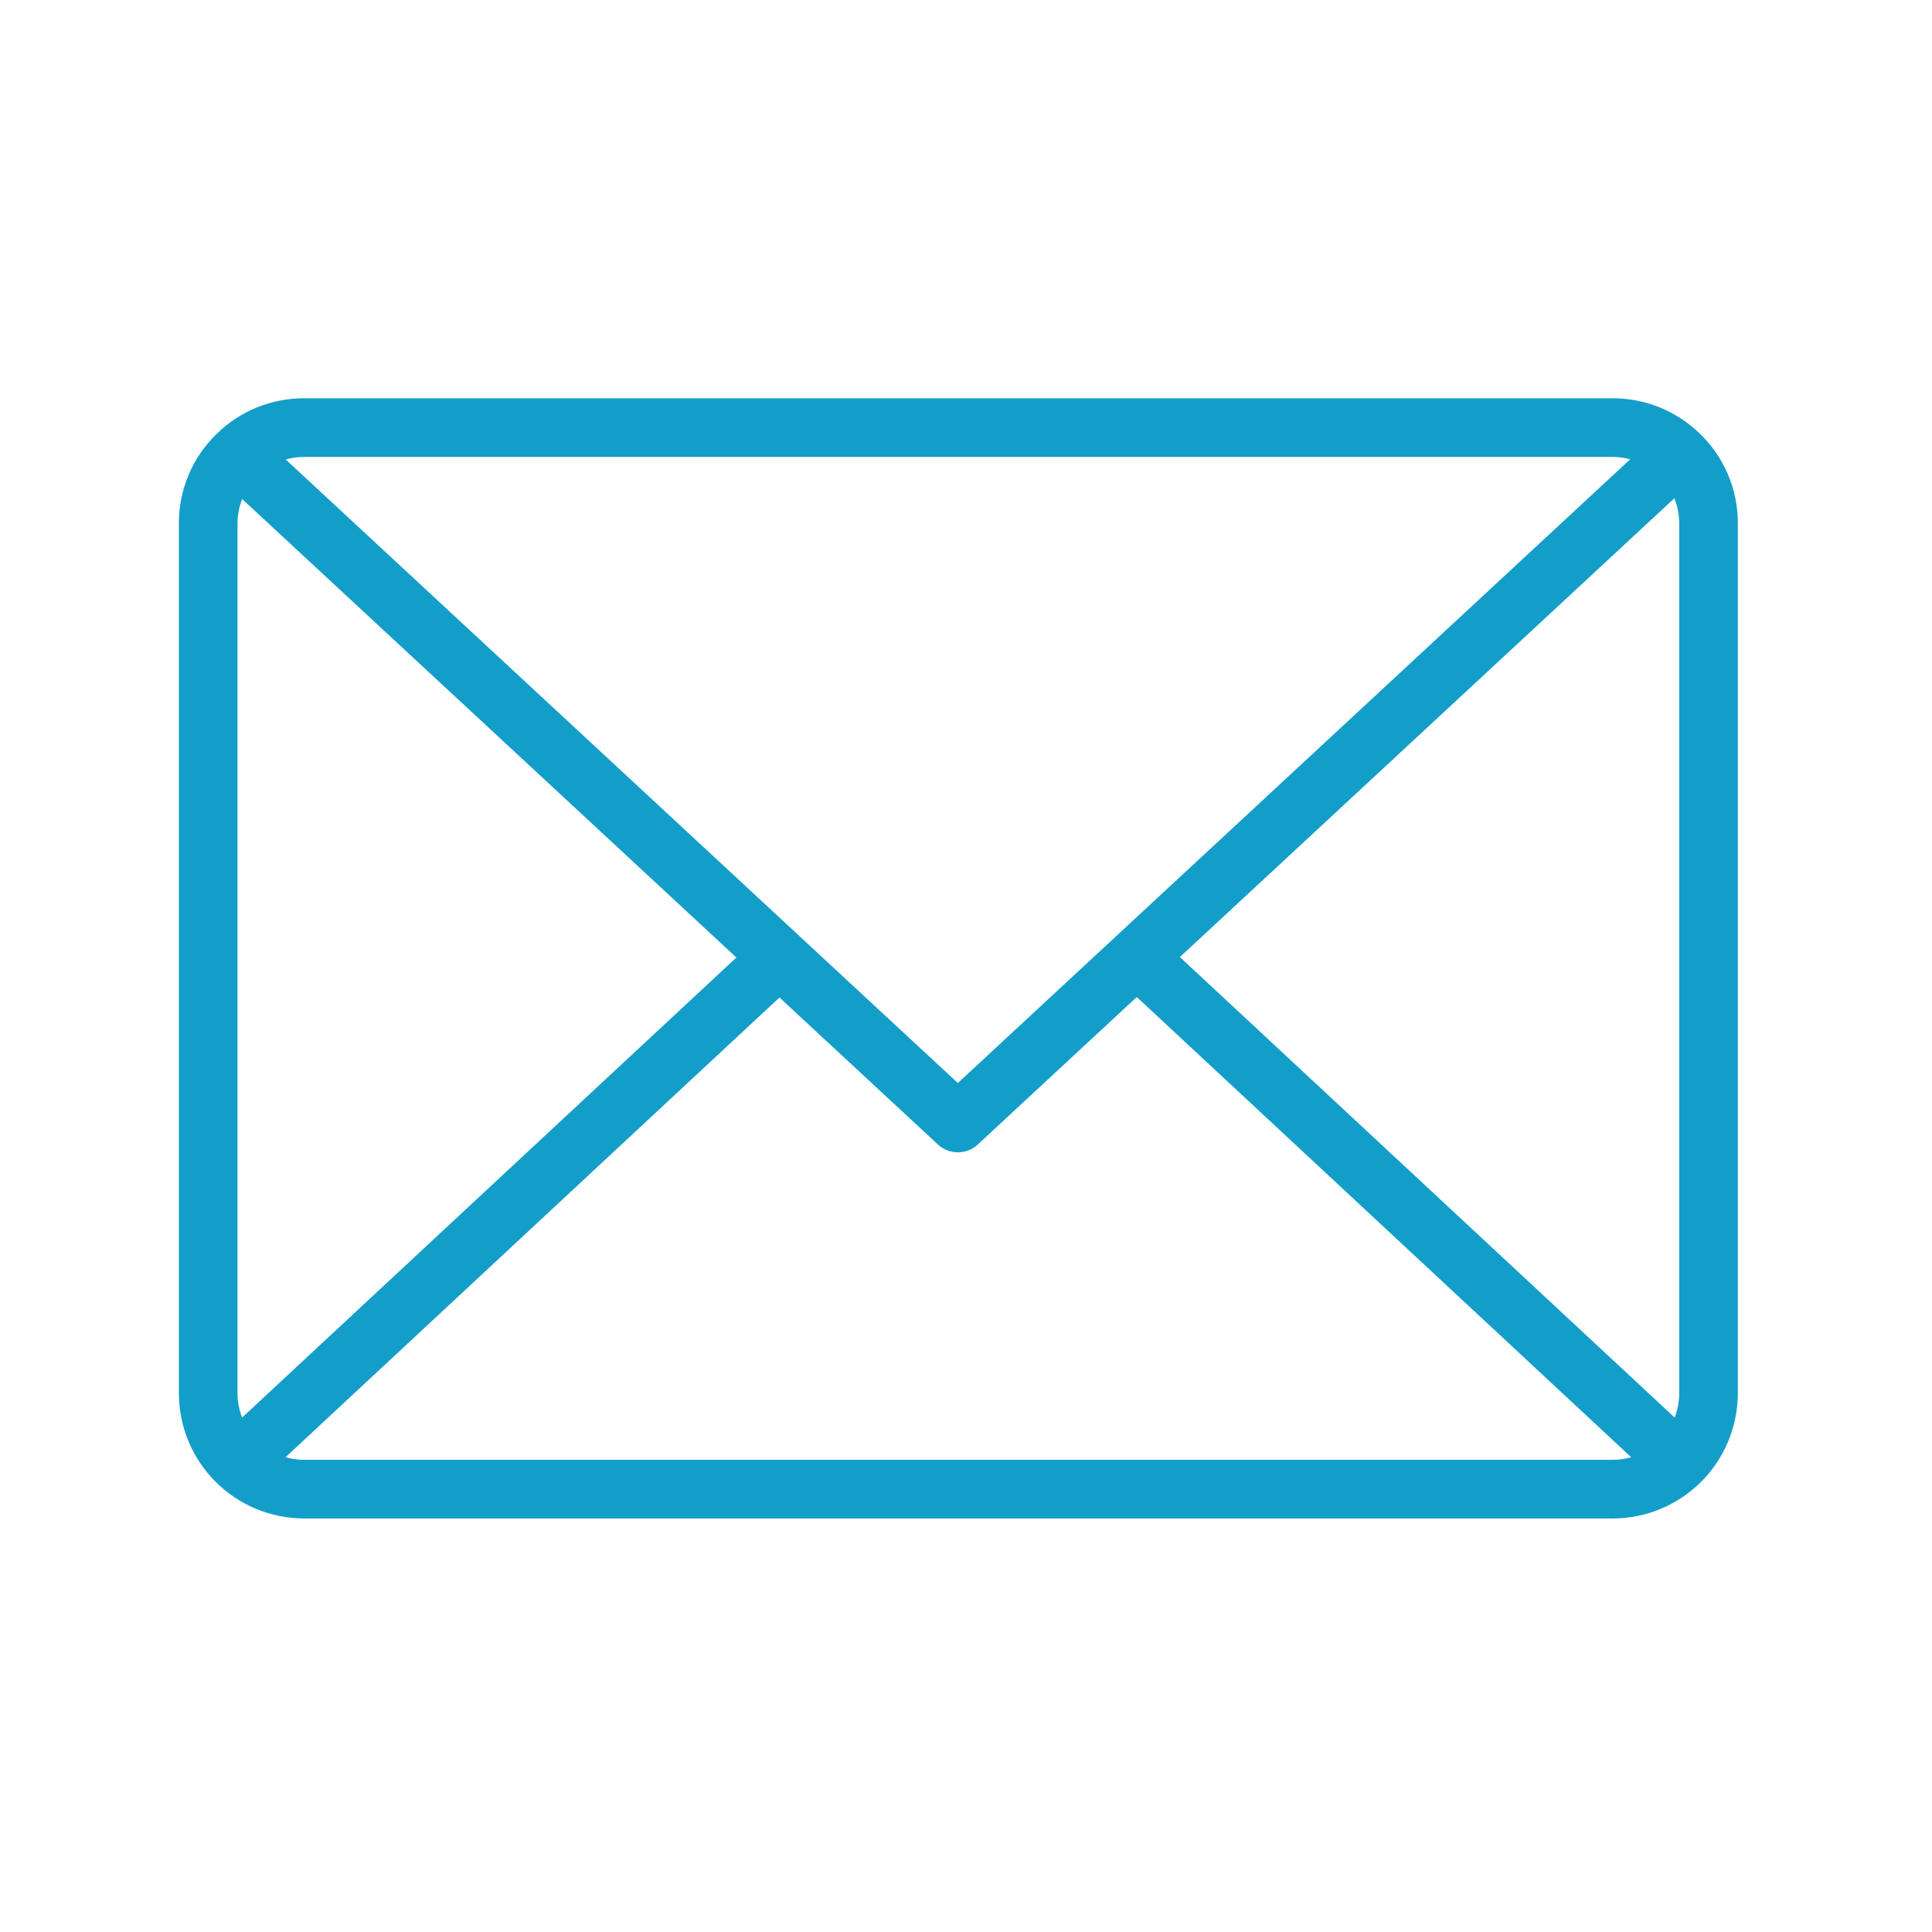 <?xml version="1.0" encoding="UTF-8"?> <svg xmlns="http://www.w3.org/2000/svg" width="54" height="54" viewBox="0 0 54 54" fill="none"><g clip-path="url(#clip0_692_224)"><path d="M6.063 12.119L6.064 12.118L6.065 12.118C6.716 11.483 7.59 11.13 8.498 11.132H45.075C45.974 11.13 46.839 11.476 47.489 12.099L47.49 12.1L47.49 12.1L47.491 12.101L47.492 12.102C47.835 12.427 48.108 12.819 48.294 13.254C48.48 13.689 48.575 14.157 48.573 14.63V38.943C48.572 39.871 48.204 40.76 47.548 41.416C46.892 42.072 46.002 42.441 45.075 42.442H8.499C7.571 42.441 6.681 42.072 6.025 41.416C5.369 40.76 5.001 39.871 5 38.943V14.63C4.998 14.162 5.092 13.697 5.274 13.266C5.457 12.834 5.725 12.444 6.063 12.119ZM20.582 26.763L6.768 13.948C6.683 14.165 6.639 14.397 6.639 14.63V38.943C6.639 39.175 6.683 39.405 6.767 39.621L20.582 26.763ZM8.499 12.771C8.325 12.771 8.153 12.795 7.986 12.843L26.772 30.271L36.691 21.069L45.564 12.837C45.404 12.793 45.24 12.771 45.075 12.771H8.499ZM46.807 39.621C46.891 39.405 46.934 39.175 46.934 38.943V14.63C46.935 14.389 46.889 14.151 46.798 13.928L37.806 22.271L32.978 26.75L46.807 39.621ZM45.075 40.803C45.249 40.803 45.423 40.778 45.591 40.729L31.773 27.867L27.33 31.989C27.178 32.13 26.979 32.208 26.772 32.208C26.565 32.208 26.366 32.13 26.215 31.989L21.786 27.881L7.982 40.729C8.15 40.778 8.324 40.803 8.499 40.803H45.075Z" fill="#139ECA"></path></g><defs><clipPath id="clip0_692_224"><rect width="43.573" height="43.573" fill="white" transform="matrix(-1 0 0 1 48.573 5)"></rect></clipPath></defs></svg> 